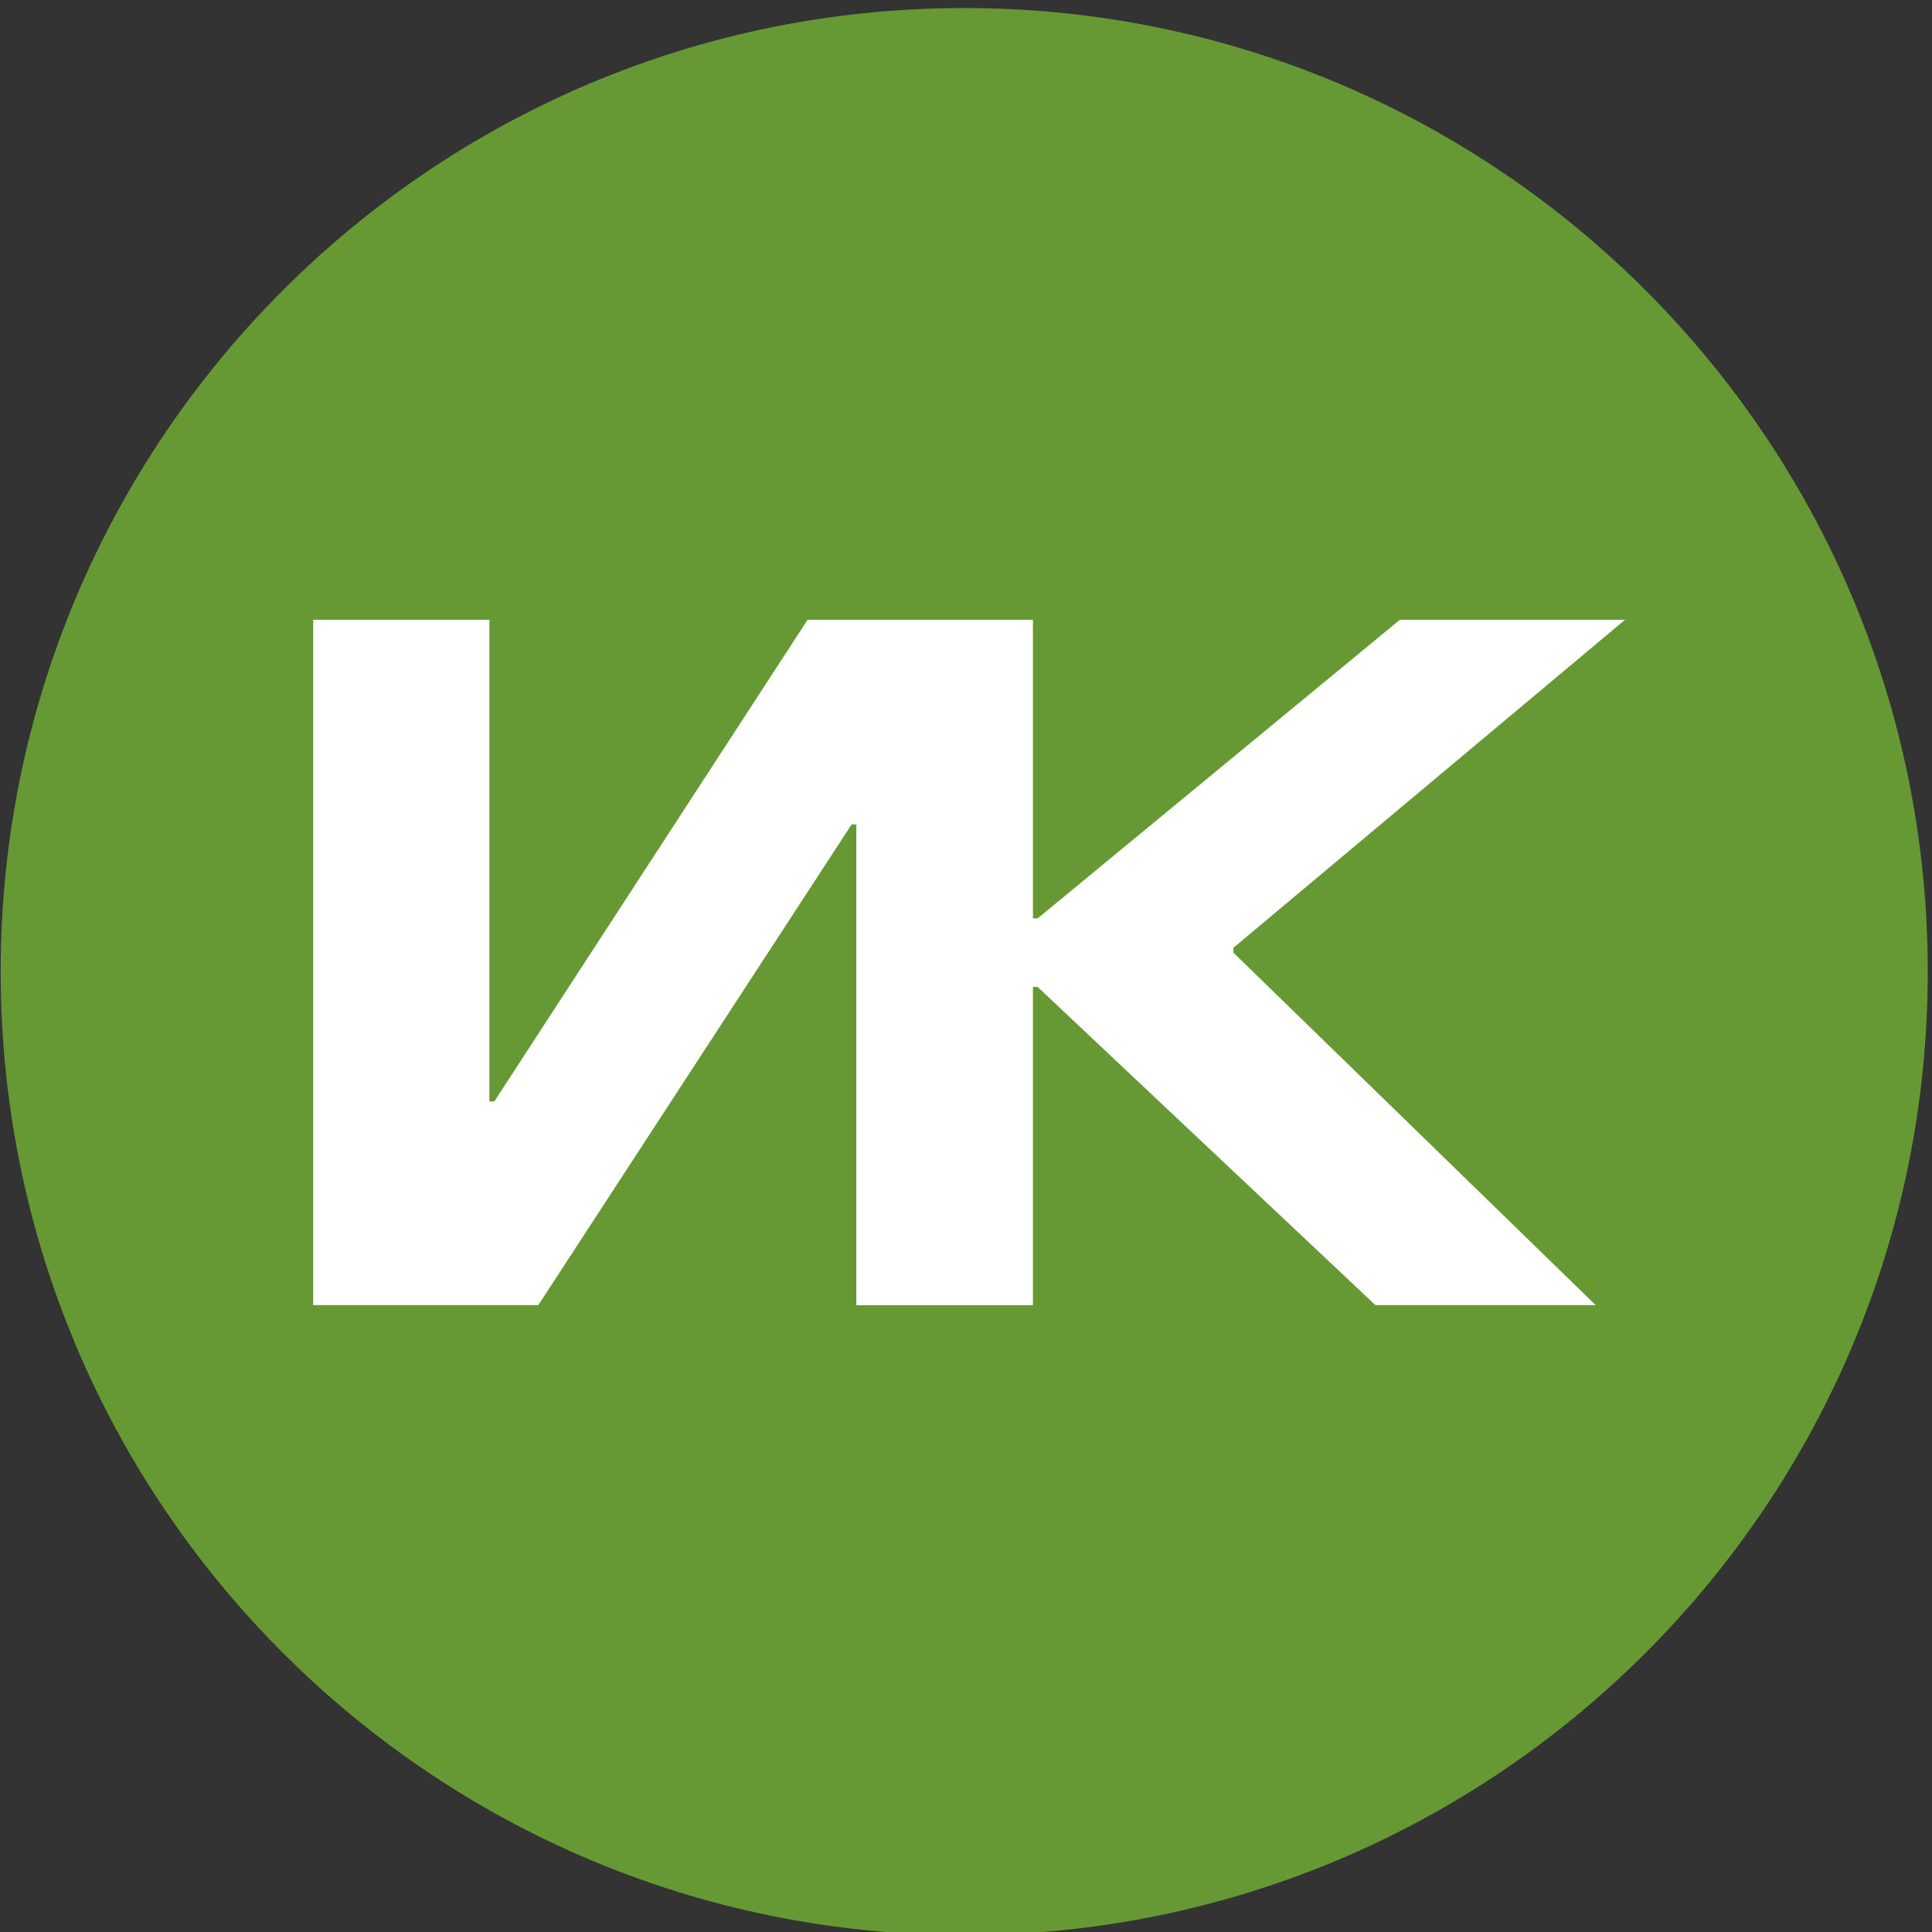 <?xml version="1.0" encoding="UTF-8"?>
<!DOCTYPE svg PUBLIC "-//W3C//DTD SVG 1.1//EN" "http://www.w3.org/Graphics/SVG/1.1/DTD/svg11.dtd">
<!-- Creator: CorelDRAW -->
<svg xmlns="http://www.w3.org/2000/svg" xml:space="preserve" width="100%" height="100%" version="1.1" shape-rendering="geometricPrecision" text-rendering="geometricPrecision" image-rendering="optimizeQuality" fill-rule="evenodd" clip-rule="evenodd"
viewBox="0 0 3174.6 3174.6"
 xmlns:xlink="http://www.w3.org/1999/xlink"
 xmlns:xodm="http://www.corel.com/coreldraw/odm/2003">
 <rect x="0" y="0" width="3174.6" height="3174.6" fill="#333333" stroke="none"/>
 <g id="Слой_x0020_1">
  <path fill="#669933" d="M1584.38 13.23c874.41,0 1583.27,708.85 1583.27,1583.26 0,874.41 -708.86,1583.27 -1583.27,1583.27 -874.41,0 -1583.27,-708.86 -1583.27,-1583.27 0,-874.41 708.86,-1583.26 1583.27,-1583.26z"/>
  <g id="_2619205900944">
   <polygon fill="white" fill-rule="nonzero" points="1407.37,2144.48 1407.37,1018.45 1696.97,1018.45 1696.97,1509.08 1704.97,1509.08 2300.15,1018.45 2670.15,1018.45 2026.73,1557.34 2026.73,1565.38 2621.92,2144.48 2259.97,2144.48 1704.97,1621.69 1696.97,1621.69 1696.97,2144.48 "/>
   <polygon fill="white" fill-rule="nonzero" points="514.62,2144.47 514.62,1018.44 804.18,1018.44 804.18,1809.87 812.21,1809.87 1326.97,1018.44 1696.96,1018.44 1696.96,2144.47 1407.4,2144.47 1407.4,1354.64 1399.36,1354.64 884.6,2144.47 "/>
  </g>
 </g>
</svg>
